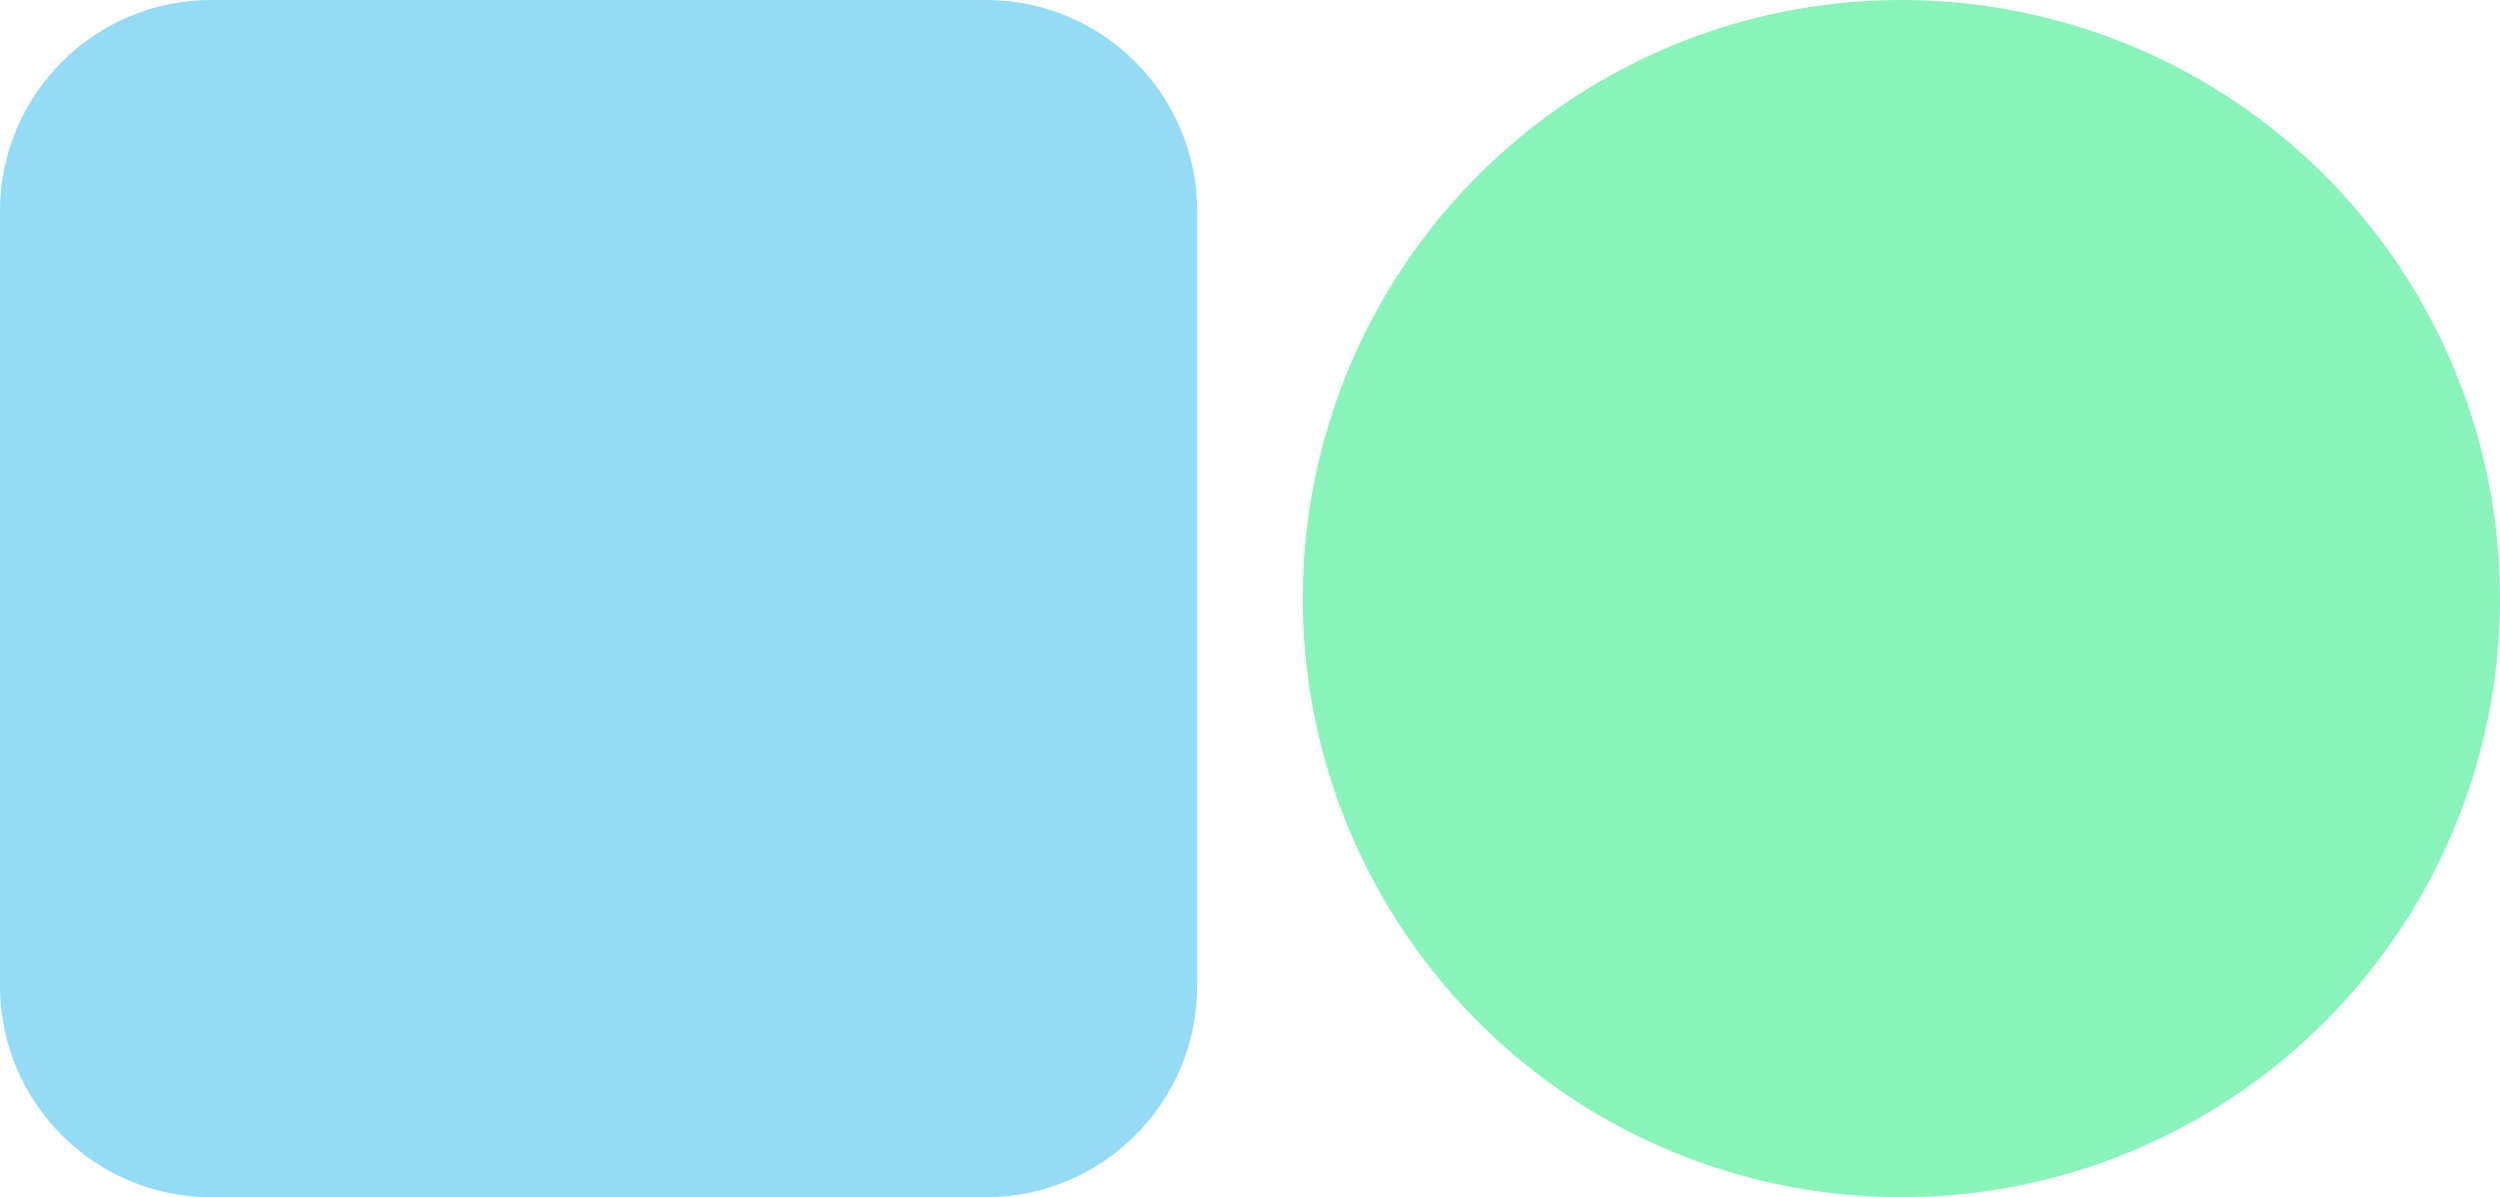 <?xml version="1.0" encoding="UTF-8"?>
<svg width="71px" height="34px" viewBox="0 0 71 34" version="1.1" xmlns="http://www.w3.org/2000/svg" xmlns:xlink="http://www.w3.org/1999/xlink">
    <!-- Generator: Sketch 54.1 (76490) - https://sketchapp.com -->
    <title>Group 27</title>
    <desc>Created with Sketch.</desc>
    <g id="Page-1" stroke="none" stroke-width="1" fill="none" fill-rule="evenodd" opacity="0.7">
        <g id="1-0_Home_2" transform="translate(-1481, -1395)" fill-rule="nonzero">
            <g id="Group-41-Copy" transform="translate(102, 1341)">
                <g id="Group-12">
                    <g id="Group-64" transform="translate(1332, 0)">
                        <g id="Group-56" transform="translate(47, 54)">
                            <g id="Group-27">
                                <circle id="Oval-3-Copy-3" fill="#56EF9C" cx="54" cy="17" r="17"></circle>
                                <g id="Group-53-Copy-2" fill="#67CCF1">
                                    <path d="M6,0 L28,0 C31.314,-6.08718376e-16 34,2.686 34,6 L34,28 C34,31.314 31.314,34 28,34 L6,34 C2.686,34 2.18216909e-15,31.314 1.77635684e-15,28 L0,6 C-4.05812251e-16,2.686 2.686,2.38507522e-15 6,1.77635684e-15 Z" id="Rectangle-7"></path>
                                </g>
                            </g>
                        </g>
                    </g>
                </g>
            </g>
        </g>
    </g>
</svg>